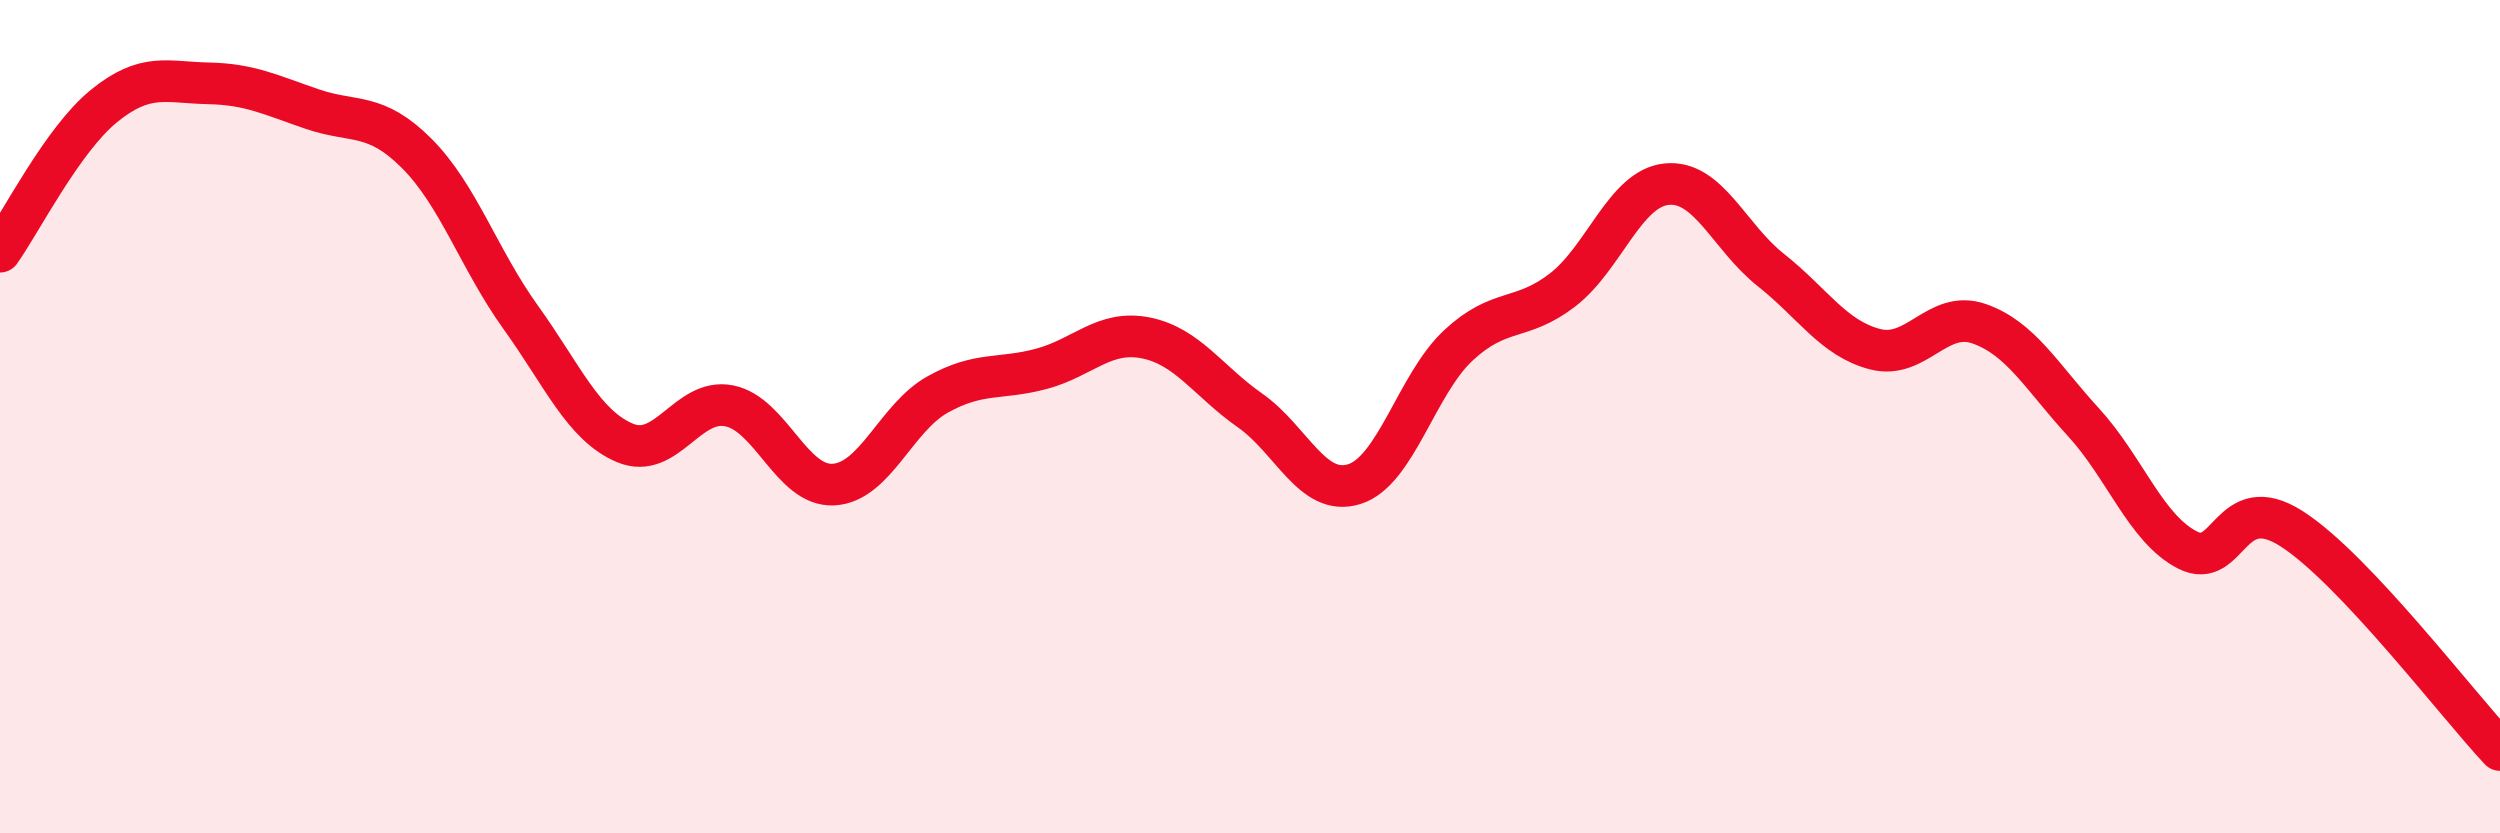 
    <svg width="60" height="20" viewBox="0 0 60 20" xmlns="http://www.w3.org/2000/svg">
      <path
        d="M 0,6.04 C 0.5,5.34 1.5,3.35 2.5,2.54 C 3.5,1.73 4,1.98 5,2 C 6,2.02 6.5,2.28 7.5,2.62 C 8.5,2.96 9,2.68 10,3.68 C 11,4.68 11.5,6.23 12.5,7.62 C 13.5,9.01 14,10.21 15,10.63 C 16,11.05 16.5,9.54 17.5,9.74 C 18.5,9.94 19,11.68 20,11.63 C 21,11.58 21.5,10.03 22.5,9.47 C 23.5,8.91 24,9.12 25,8.85 C 26,8.58 26.5,7.91 27.5,8.11 C 28.5,8.31 29,9.15 30,9.85 C 31,10.55 31.5,11.93 32.5,11.62 C 33.5,11.31 34,9.22 35,8.29 C 36,7.36 36.5,7.73 37.5,6.96 C 38.5,6.19 39,4.52 40,4.42 C 41,4.32 41.5,5.69 42.5,6.48 C 43.5,7.27 44,8.12 45,8.38 C 46,8.64 46.5,7.42 47.5,7.77 C 48.5,8.12 49,9.04 50,10.13 C 51,11.22 51.5,12.69 52.5,13.2 C 53.5,13.71 53.5,11.73 55,12.69 C 56.5,13.65 59,16.94 60,18L60 20L0 20Z"
        fill="#EB0A25"
        opacity="0.1"
        stroke-linecap="round"
        stroke-linejoin="round"
      />
      <path
        d="M 0,6.04 C 0.5,5.34 1.5,3.35 2.5,2.54 C 3.5,1.73 4,1.98 5,2 C 6,2.02 6.5,2.28 7.5,2.62 C 8.5,2.96 9,2.68 10,3.68 C 11,4.68 11.5,6.23 12.5,7.62 C 13.5,9.01 14,10.21 15,10.63 C 16,11.05 16.5,9.54 17.5,9.74 C 18.5,9.94 19,11.68 20,11.63 C 21,11.58 21.5,10.03 22.5,9.47 C 23.5,8.91 24,9.12 25,8.85 C 26,8.58 26.5,7.91 27.5,8.11 C 28.5,8.31 29,9.15 30,9.85 C 31,10.55 31.5,11.93 32.5,11.62 C 33.5,11.31 34,9.22 35,8.29 C 36,7.36 36.5,7.73 37.5,6.96 C 38.5,6.19 39,4.52 40,4.42 C 41,4.32 41.5,5.69 42.5,6.48 C 43.5,7.27 44,8.12 45,8.38 C 46,8.64 46.5,7.42 47.5,7.77 C 48.5,8.12 49,9.04 50,10.13 C 51,11.22 51.5,12.69 52.5,13.2 C 53.5,13.71 53.5,11.73 55,12.69 C 56.5,13.65 59,16.94 60,18"
        stroke="#EB0A25"
        stroke-width="1"
        fill="none"
        stroke-linecap="round"
        stroke-linejoin="round"
      />
    </svg>
  